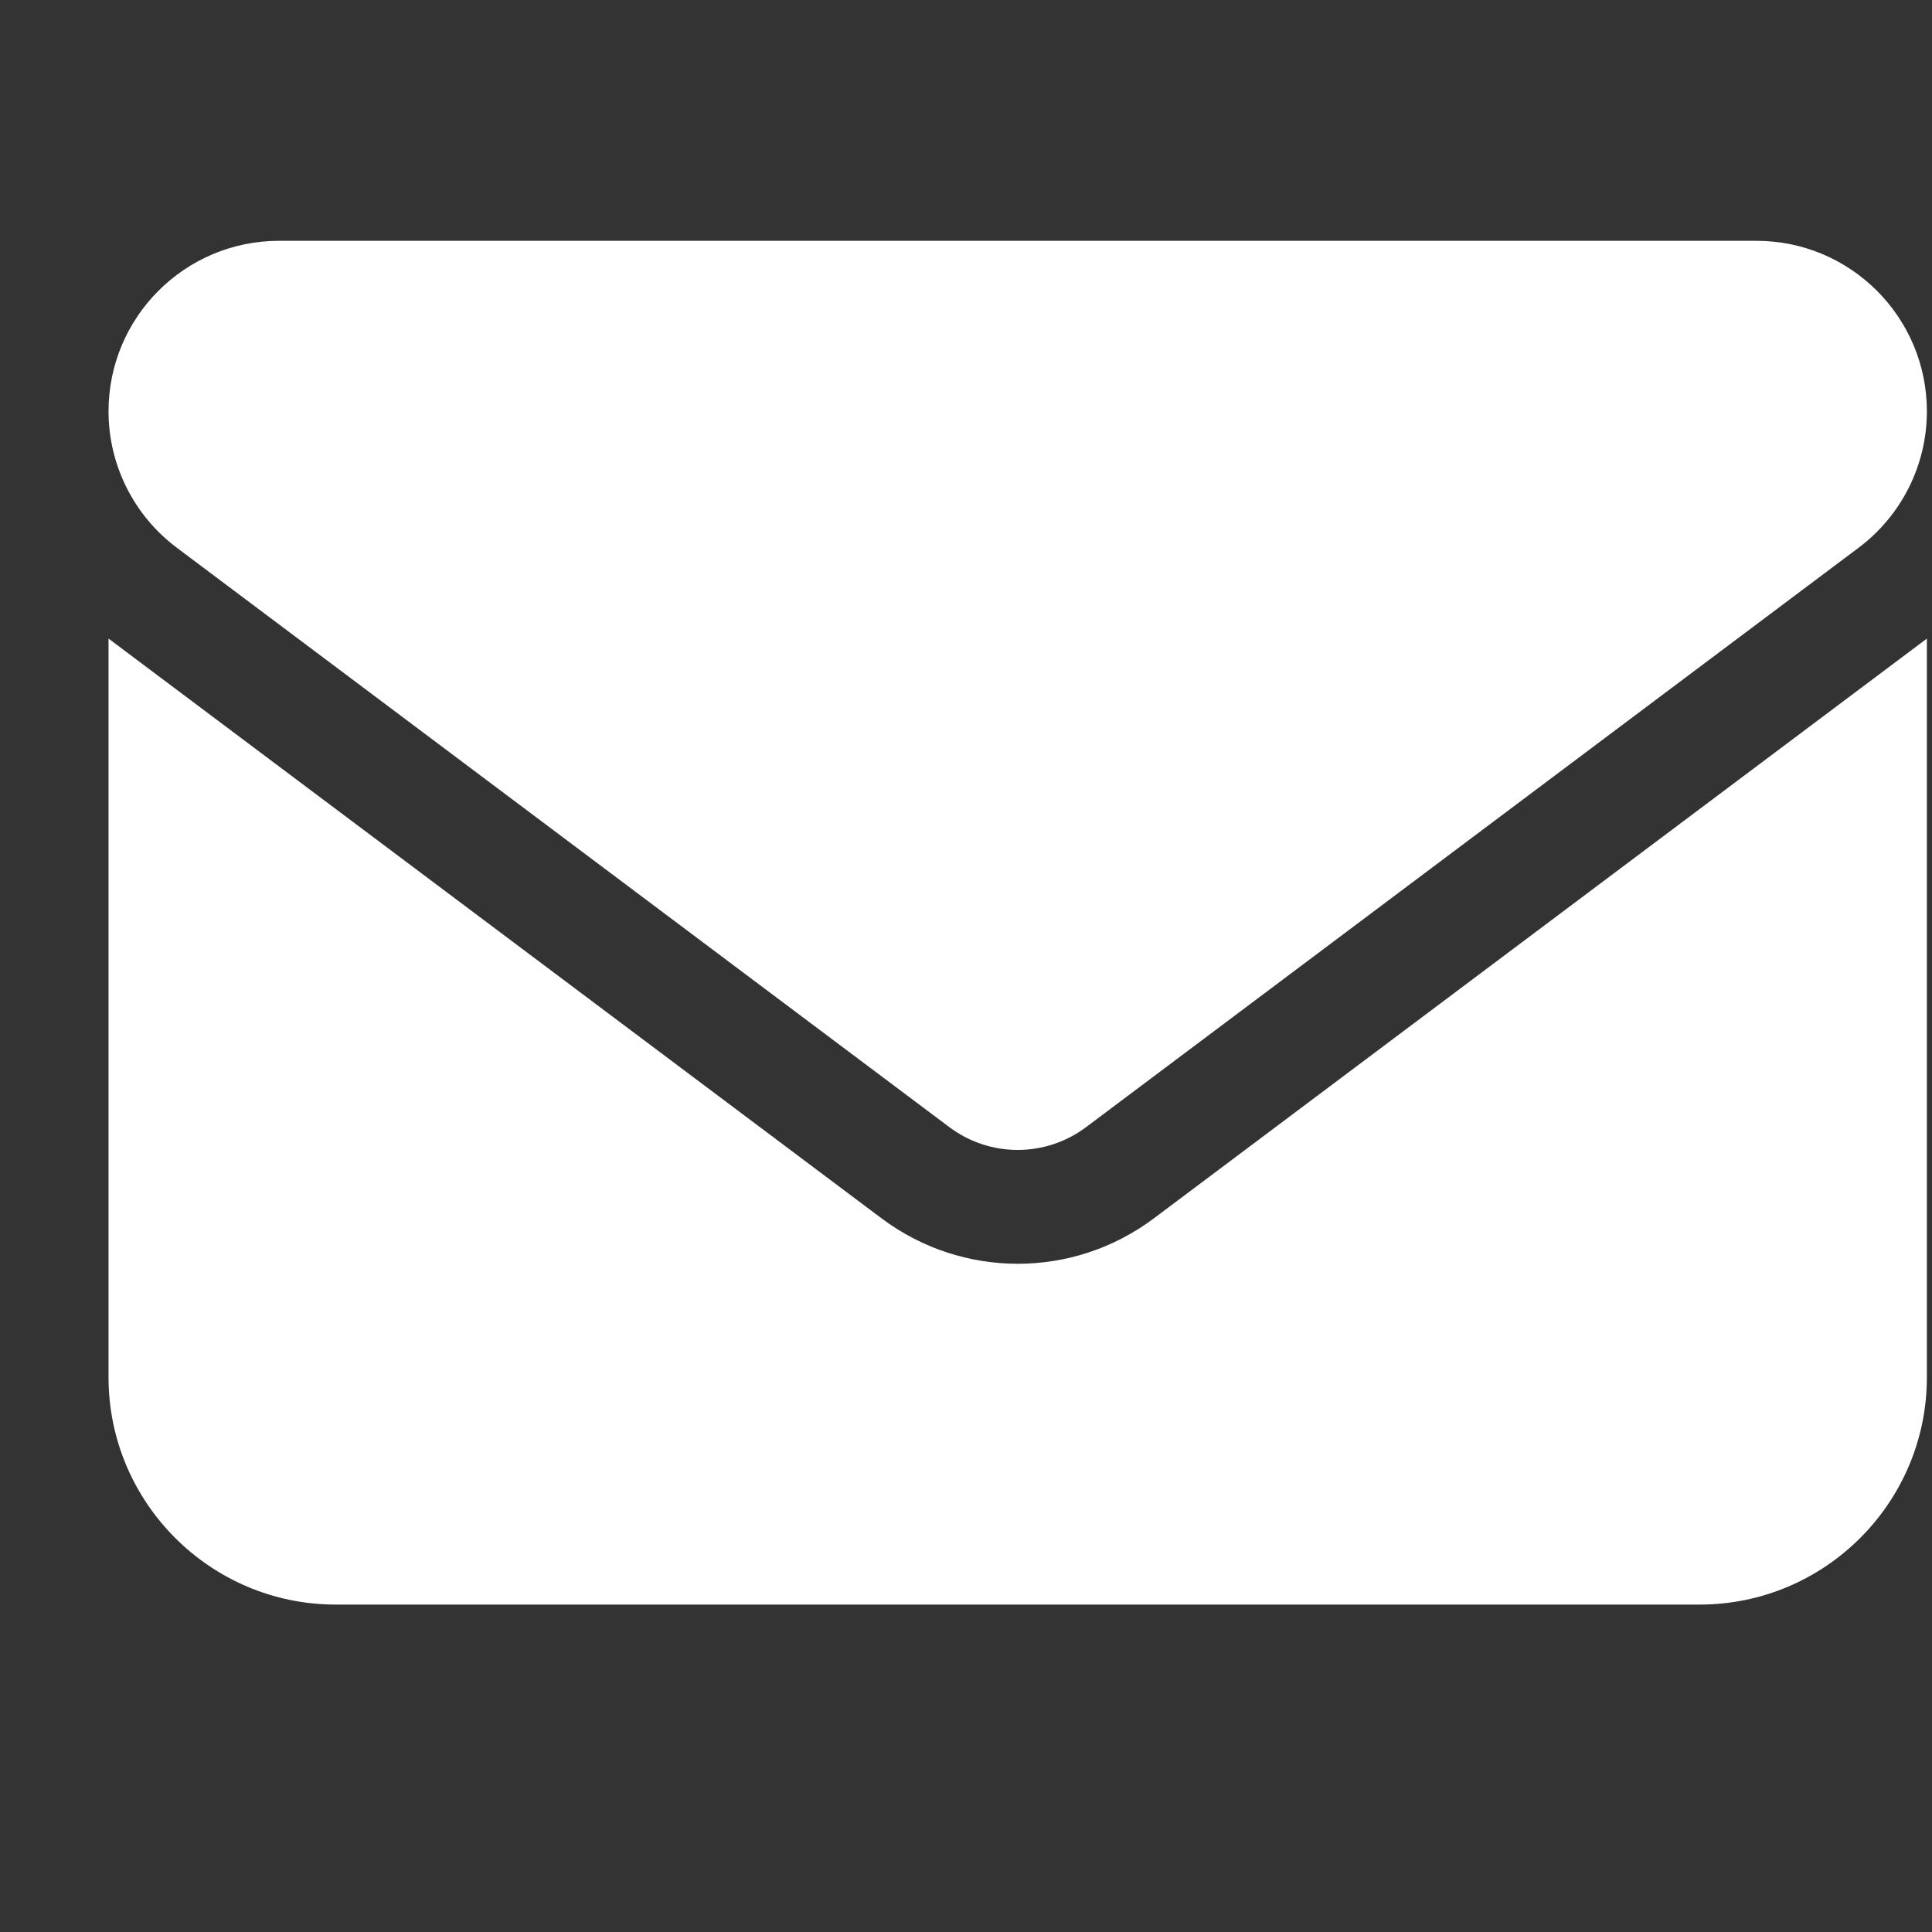 <svg width="17" height="17" viewBox="0 0 17 17" fill="none" xmlns="http://www.w3.org/2000/svg">
<rect x="0" y="0" width="17" height="17" fill="#333333" stroke="none"/>
<path d="M2.455 2.119C1.627 2.119 0.955 2.791 0.955 3.619C0.955 4.091 1.177 4.535 1.555 4.819L8.355 9.919C8.711 10.185 9.199 10.185 9.555 9.919L16.355 4.819C16.733 4.535 16.955 4.091 16.955 3.619C16.955 2.791 16.283 2.119 15.455 2.119H2.455ZM0.955 5.619V12.119C0.955 13.222 1.852 14.119 2.955 14.119H14.955C16.058 14.119 16.955 13.222 16.955 12.119V5.619L10.155 10.719C9.443 11.254 8.468 11.254 7.755 10.719L0.955 5.619Z" fill="white"/>
</svg>
